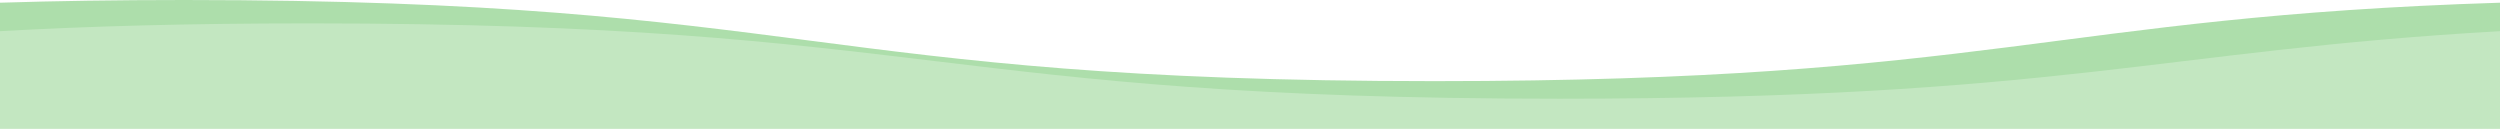 <svg xmlns="http://www.w3.org/2000/svg" width="1920" height="98.956"><g id="Group_1003" data-name="Group 1003" transform="translate(-1.333 -1596.559)"><path id="Path_901" data-name="Path 901" d="M1921.333 517.558c-344.115 10.793-390.9 60.239-818.37 60.239-480 0-480-62.316-960-62.316-52.53 0-99.33.747-141.63 2.077v84.964h1920z" transform="translate(0 1081.078)" fill="#addeab"/><path id="Path_912" data-name="Path 912" d="M1.333 539.436c65.19-3.689 141.84-6 237.63-6 480 0 480 57.854 960 57.854 384.2 0 460.92-37.057 722.37-51.863v75.007h-1920z" transform="translate(0 1081.078)" fill="#c3e7c1"/></g></svg>